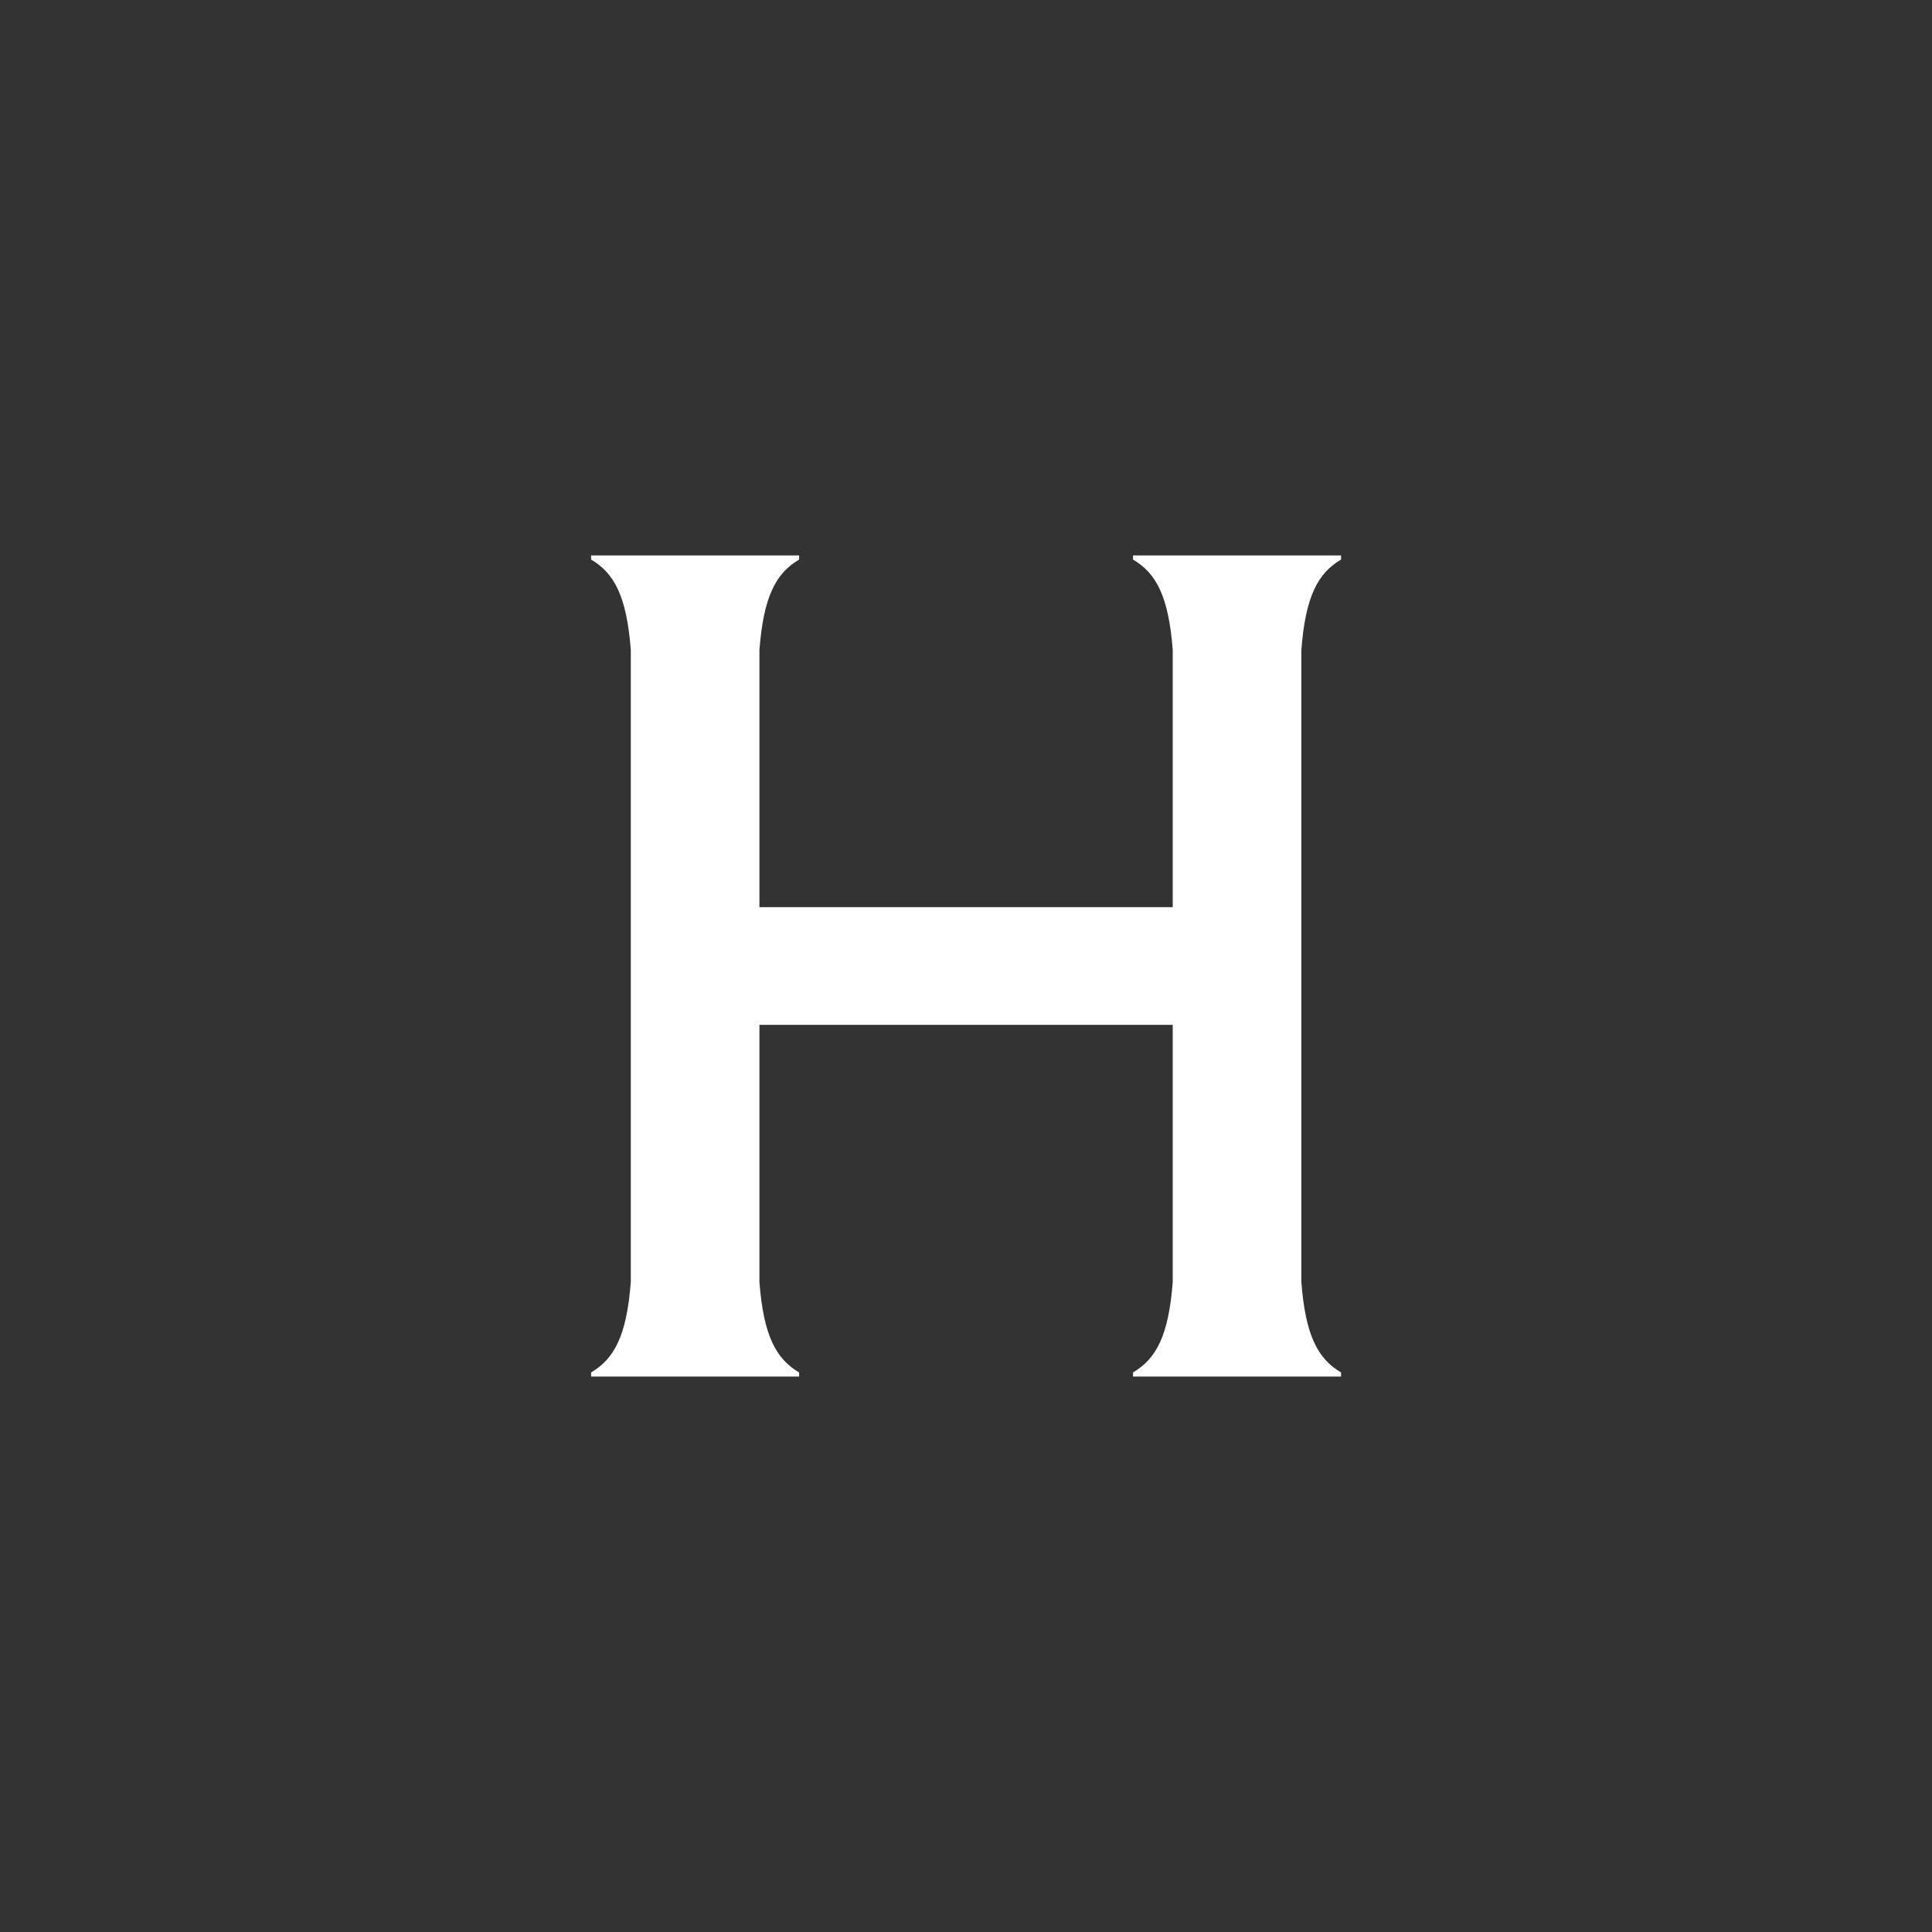 <svg width="240" height="240" viewBox="0 0 240 240" fill="none" xmlns="http://www.w3.org/2000/svg">
<rect x="0" y="0" width="240" height="240" fill="#333333" stroke="none"/>
<g clip-path="url(#clip0_58_17648)">
<mask id="mask0_58_17648" style="mask-type:luminance" maskUnits="userSpaceOnUse" x="0" y="0" width="240" height="240">
<path d="M240 0H0V240H240V0Z" fill="white"/>
</mask>
<g mask="url(#mask0_58_17648)">
<path d="M94.34 159.27C94.85 165.9 96.38 168.79 99.27 170.49V171H73.43V170.49C76.32 168.79 77.85 165.9 78.36 159.27V80.73C77.85 74.1 76.32 71.21 73.43 69.51V69H99.27V69.51C96.38 71.21 94.85 74.1 94.34 80.73V112.69H145.68V80.73C145.17 74.1 143.64 71.21 140.75 69.51V69H166.59V69.51C163.7 71.21 162.17 74.1 161.66 80.73V159.27C162.17 165.9 163.7 168.79 166.59 170.49V171H140.75V170.49C143.64 168.79 145.17 165.9 145.68 159.27V127.31H94.34V159.27Z" fill="white"/>
</g>
</g>
<defs>
<clipPath id="clip0_58_17648">
<rect width="240" height="240" fill="white"/>
</clipPath>
</defs>
</svg>
